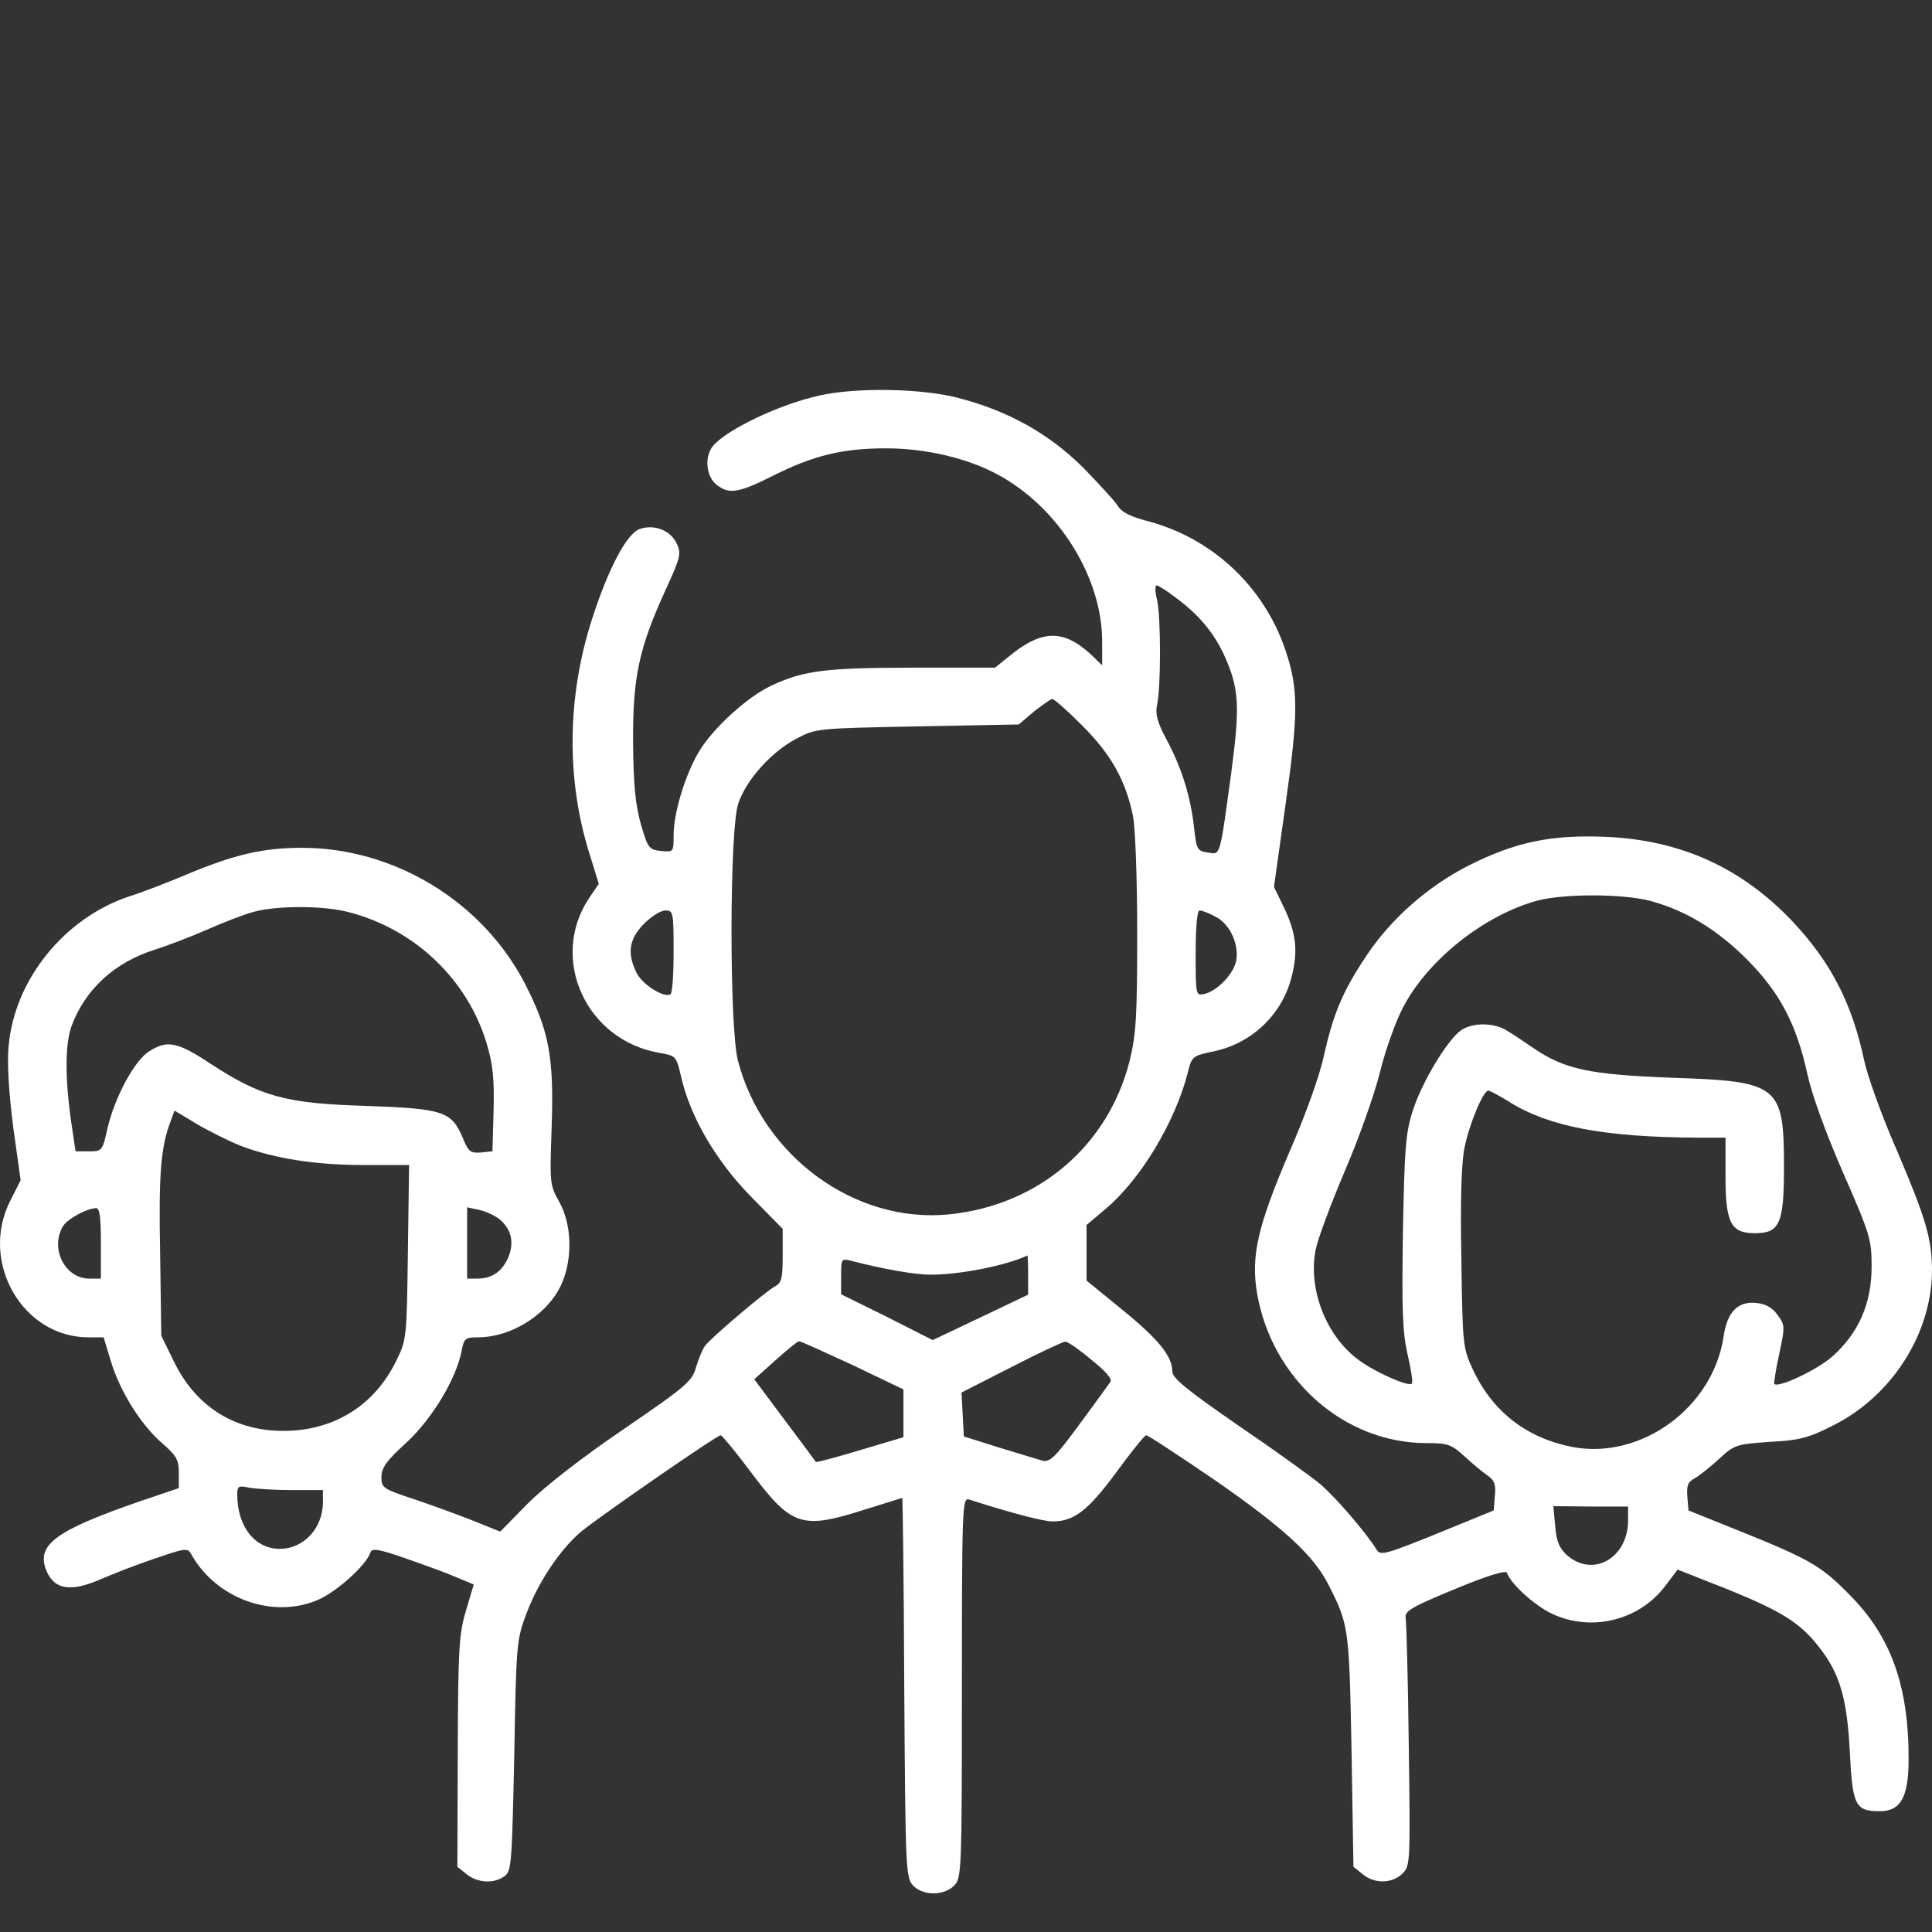 <?xml version="1.0" encoding="UTF-8"?>
<svg xmlns="http://www.w3.org/2000/svg" width="50" height="50" viewBox="0 0 50 50" fill="none">
  <rect x="0" y="0" width="50" height="50" fill="#333333" stroke="none"/>
  <path d="M21.214 10.235C20.185 10.458 18.804 11.117 18.451 11.543C18.229 11.816 18.27 12.313 18.532 12.536C18.864 12.799 19.096 12.769 20.004 12.313C21.052 11.786 21.809 11.603 22.928 11.603C23.966 11.603 25.045 11.857 25.842 12.293C27.405 13.144 28.524 14.948 28.524 16.6V17.218L28.252 16.955C27.526 16.276 26.961 16.286 26.104 16.995L25.751 17.279H23.674C21.415 17.279 20.8 17.35 19.984 17.735C19.349 18.019 18.421 18.87 18.068 19.489C17.725 20.076 17.433 21.049 17.433 21.607C17.433 22.053 17.433 22.053 17.11 22.023C16.797 21.992 16.767 21.951 16.586 21.333C16.445 20.826 16.394 20.33 16.384 19.205C16.374 17.522 16.535 16.772 17.241 15.232C17.614 14.421 17.634 14.32 17.513 14.066C17.352 13.722 16.929 13.56 16.555 13.691C16.223 13.803 15.739 14.725 15.325 16.012C14.67 18.039 14.65 20.188 15.265 22.124L15.497 22.874L15.255 23.229C14.196 24.799 15.164 26.938 17.09 27.252C17.493 27.323 17.503 27.343 17.624 27.85C17.856 28.894 18.522 30.029 19.419 30.952L20.256 31.803V32.492C20.256 33.09 20.226 33.202 20.054 33.293C19.812 33.425 18.461 34.57 18.259 34.813C18.189 34.894 18.088 35.148 18.017 35.371C17.917 35.746 17.776 35.867 16.132 36.992C15.043 37.732 14.085 38.482 13.652 38.918L12.946 39.638L12.24 39.354C11.857 39.202 11.161 38.948 10.708 38.796C9.911 38.533 9.871 38.502 9.871 38.229C9.871 37.986 10.002 37.803 10.526 37.327C11.191 36.708 11.807 35.685 11.948 34.955C12.008 34.641 12.039 34.61 12.361 34.61C13.269 34.61 14.226 33.982 14.559 33.171C14.821 32.523 14.791 31.681 14.479 31.114C14.226 30.668 14.226 30.627 14.277 29.168C14.337 27.364 14.216 26.685 13.581 25.448C12.482 23.33 10.203 21.941 7.814 21.941C6.806 21.941 6.07 22.114 4.829 22.631C4.305 22.854 3.64 23.107 3.347 23.198C1.663 23.756 0.363 25.367 0.222 27.09C0.181 27.546 0.232 28.306 0.343 29.178L0.534 30.546L0.262 31.083C-0.535 32.664 0.585 34.61 2.288 34.61H2.682L2.873 35.239C3.105 36.009 3.65 36.881 4.204 37.357C4.567 37.671 4.628 37.783 4.628 38.117V38.513L3.64 38.847C1.442 39.607 0.947 39.972 1.189 40.621C1.391 41.138 1.815 41.219 2.621 40.864C2.924 40.732 3.549 40.489 4.003 40.337C4.799 40.063 4.86 40.053 4.95 40.225C5.596 41.381 7.068 41.908 8.237 41.401C8.721 41.188 9.477 40.509 9.588 40.175C9.629 40.063 9.79 40.084 10.486 40.327C10.95 40.489 11.544 40.702 11.796 40.813L12.26 41.006L12.059 41.685C11.877 42.293 11.857 42.658 11.847 45.334L11.837 48.313L12.079 48.506C12.361 48.729 12.774 48.759 13.057 48.556C13.238 48.425 13.248 48.232 13.309 45.435C13.359 42.546 13.369 42.445 13.621 41.766C13.944 40.914 14.509 40.084 15.053 39.627C15.567 39.212 18.552 37.144 18.653 37.144C18.683 37.144 19.046 37.58 19.439 38.107C20.488 39.506 20.75 39.587 22.373 39.07C22.898 38.908 23.341 38.766 23.351 38.766C23.361 38.766 23.392 40.975 23.402 43.671C23.432 48.334 23.442 48.587 23.623 48.79C23.876 49.063 24.42 49.073 24.692 48.8C24.884 48.607 24.894 48.465 24.894 43.671C24.894 39.029 24.904 38.756 25.075 38.806C26.215 39.171 27.001 39.374 27.243 39.374C27.798 39.374 28.161 39.09 28.887 38.107C29.27 37.58 29.623 37.144 29.663 37.144C29.713 37.144 30.51 37.671 31.448 38.31C33.212 39.536 33.989 40.246 34.372 40.996C34.906 42.05 34.916 42.09 34.977 45.283L35.027 48.313L35.269 48.506C35.572 48.759 36.035 48.749 36.297 48.486C36.499 48.283 36.499 48.202 36.459 45.171C36.439 43.459 36.398 41.969 36.378 41.867C36.348 41.695 36.539 41.584 37.649 41.127C38.475 40.783 38.969 40.631 39 40.702C39.09 40.986 39.716 41.553 40.169 41.766C41.188 42.242 42.428 41.938 43.103 41.036L43.416 40.621L44.727 41.138C46.118 41.705 46.592 41.999 47.086 42.638C47.61 43.306 47.802 43.945 47.873 45.334C47.943 46.732 48.014 46.874 48.649 46.874C49.193 46.874 49.395 46.509 49.395 45.516C49.395 43.611 48.931 42.334 47.852 41.259C47.136 40.529 46.844 40.357 45.009 39.617L43.698 39.09L43.668 38.736C43.648 38.452 43.678 38.35 43.86 38.259C43.98 38.188 44.263 37.965 44.495 37.752C44.888 37.388 44.938 37.377 45.795 37.316C46.562 37.276 46.804 37.215 47.419 36.901C48.961 36.141 50.01 34.499 50 32.837C49.99 32.056 49.849 31.55 49.093 29.776C48.699 28.884 48.326 27.83 48.245 27.445C47.933 25.975 47.389 24.911 46.4 23.857C45.09 22.468 43.507 21.739 41.561 21.658C40.149 21.597 39.221 21.789 38.012 22.398C36.953 22.935 35.975 23.796 35.34 24.769C34.745 25.661 34.503 26.249 34.261 27.323C34.16 27.82 33.777 28.884 33.363 29.827C32.547 31.742 32.365 32.512 32.537 33.496C32.93 35.705 34.795 37.347 36.913 37.347C37.457 37.347 37.558 37.377 37.891 37.681C38.092 37.864 38.354 38.087 38.486 38.178C38.677 38.31 38.717 38.411 38.687 38.715L38.657 39.09L37.195 39.688C35.894 40.215 35.723 40.266 35.632 40.114C35.36 39.668 34.563 38.746 34.17 38.411C33.928 38.208 32.97 37.519 32.032 36.881C30.712 35.969 30.339 35.664 30.339 35.492C30.339 35.097 29.976 34.651 29.038 33.891L28.12 33.141V32.421V31.702L28.625 31.276C29.532 30.506 30.419 29.026 30.742 27.749C30.843 27.343 30.863 27.323 31.397 27.212C32.436 26.999 33.242 26.198 33.454 25.164C33.595 24.546 33.525 24.09 33.202 23.431L32.97 22.955L33.273 20.796C33.605 18.455 33.605 17.816 33.263 16.813C32.698 15.161 31.357 13.914 29.673 13.479C29.28 13.377 29.028 13.255 28.937 13.104C28.857 12.972 28.443 12.526 28.03 12.1C27.142 11.218 26.074 10.62 24.753 10.286C23.815 10.053 22.162 10.022 21.214 10.235ZM30.399 15.445C31.024 15.901 31.418 16.377 31.69 16.975C32.073 17.826 32.093 18.283 31.861 20.026C31.559 22.235 31.589 22.114 31.256 22.063C30.984 22.023 30.964 21.982 30.903 21.424C30.812 20.604 30.581 19.874 30.198 19.154C29.945 18.688 29.895 18.475 29.945 18.242C30.046 17.796 30.046 15.972 29.945 15.526C29.895 15.323 29.885 15.151 29.935 15.151C29.976 15.151 30.187 15.283 30.399 15.445ZM27.999 18.769C28.746 19.509 29.129 20.188 29.32 21.11C29.381 21.424 29.431 22.701 29.431 24.161C29.431 26.35 29.401 26.776 29.23 27.475C28.665 29.664 26.87 31.195 24.561 31.428C22.131 31.671 19.742 29.928 19.096 27.445C18.875 26.583 18.875 21.465 19.107 20.796C19.308 20.188 19.953 19.468 20.599 19.124C21.113 18.85 21.123 18.85 23.734 18.799L26.366 18.749L26.759 18.414C26.981 18.242 27.193 18.09 27.233 18.09C27.284 18.09 27.626 18.394 27.999 18.769ZM42.69 23.31C43.608 23.553 44.434 24.049 45.211 24.83C46.058 25.681 46.491 26.502 46.773 27.789C46.895 28.347 47.247 29.31 47.701 30.354C48.397 31.945 48.437 32.066 48.437 32.786C48.437 33.729 48.104 34.499 47.419 35.107C47.026 35.452 46.027 35.928 45.916 35.816C45.906 35.796 45.957 35.441 46.047 35.036C46.199 34.327 46.199 34.296 45.997 34.023C45.856 33.83 45.684 33.739 45.432 33.718C44.969 33.678 44.696 33.962 44.606 34.59C44.333 36.425 42.478 37.783 40.694 37.448C39.504 37.215 38.627 36.536 38.112 35.431C37.86 34.884 37.85 34.803 37.82 32.583C37.79 31.124 37.82 30.09 37.901 29.705C38.022 29.097 38.385 28.225 38.516 28.225C38.556 28.225 38.808 28.357 39.08 28.529C40.099 29.158 41.52 29.431 43.93 29.442H44.656V30.445C44.656 31.651 44.797 31.915 45.412 31.915C46.058 31.915 46.169 31.671 46.169 30.212C46.169 28.083 46.047 27.982 43.245 27.891C41.147 27.81 40.502 27.678 39.695 27.131C39.474 26.979 39.171 26.776 39.02 26.685C38.687 26.462 38.123 26.452 37.81 26.664C37.457 26.918 36.812 27.982 36.57 28.722C36.378 29.31 36.348 29.685 36.308 31.874C36.277 33.911 36.297 34.479 36.429 35.056C36.519 35.441 36.57 35.776 36.539 35.806C36.459 35.898 35.612 35.523 35.178 35.208C34.321 34.59 33.847 33.364 34.049 32.34C34.11 32.046 34.452 31.134 34.805 30.303C35.168 29.462 35.572 28.317 35.713 27.749C35.854 27.171 36.126 26.421 36.308 26.077C36.953 24.84 38.395 23.695 39.776 23.31C40.462 23.127 41.964 23.127 42.69 23.31ZM9.054 23.614C10.748 24.06 12.099 25.357 12.593 26.999C12.754 27.536 12.795 27.901 12.774 28.742L12.744 29.796L12.442 29.827C12.18 29.847 12.119 29.806 11.978 29.452C11.686 28.762 11.484 28.692 9.467 28.62C7.39 28.56 6.745 28.377 5.444 27.526C4.597 26.968 4.335 26.908 3.871 27.202C3.488 27.425 2.964 28.408 2.783 29.198C2.651 29.786 2.641 29.796 2.299 29.796H1.956L1.835 28.985C1.684 27.901 1.684 27.039 1.845 26.573C2.188 25.62 2.964 24.901 4.013 24.576C4.325 24.475 4.92 24.252 5.333 24.07C5.747 23.887 6.291 23.674 6.543 23.604C7.158 23.431 8.399 23.431 9.054 23.614ZM17.433 24.617C17.433 25.205 17.402 25.702 17.352 25.732C17.191 25.833 16.636 25.489 16.485 25.195C16.223 24.688 16.273 24.303 16.666 23.908C16.858 23.715 17.1 23.563 17.221 23.563C17.423 23.563 17.433 23.614 17.433 24.617ZM31.458 23.725C31.831 23.908 32.073 24.445 31.992 24.87C31.922 25.205 31.508 25.641 31.175 25.722C30.944 25.773 30.944 25.762 30.944 24.668C30.944 23.968 30.984 23.563 31.044 23.563C31.105 23.563 31.297 23.634 31.458 23.725ZM6.231 29.654C7.118 29.989 8.177 30.151 9.437 30.151H10.587L10.556 32.401C10.526 34.641 10.526 34.671 10.244 35.239C9.719 36.303 8.772 36.941 7.592 37.023C6.211 37.114 5.112 36.485 4.507 35.249L4.174 34.57L4.144 32.411C4.103 30.374 4.164 29.675 4.416 29.016L4.517 28.742L5.091 29.087C5.414 29.279 5.928 29.533 6.231 29.654ZM2.611 32.178V33.09H2.309C1.694 33.09 1.3 32.34 1.613 31.762C1.714 31.56 2.228 31.276 2.49 31.266C2.581 31.266 2.611 31.509 2.611 32.178ZM12.936 31.56C13.238 31.823 13.309 32.148 13.158 32.533C12.996 32.908 12.734 33.09 12.351 33.09H12.089V32.168V31.245L12.422 31.317C12.593 31.357 12.825 31.468 12.936 31.56ZM26.608 32.999V33.506L25.378 34.093L24.138 34.681L22.958 34.083L21.768 33.496V33.029C21.768 32.573 21.768 32.563 22.051 32.634C22.867 32.847 23.684 32.989 24.087 32.989C24.834 32.989 26.033 32.756 26.588 32.492C26.598 32.492 26.608 32.715 26.608 32.999ZM22.071 35.33L23.381 35.958V36.577V37.195L22.262 37.529C21.647 37.712 21.133 37.854 21.113 37.833C21.103 37.813 20.74 37.327 20.306 36.749L19.52 35.695L20.064 35.208C20.367 34.935 20.639 34.712 20.679 34.712C20.73 34.712 21.345 34.996 22.071 35.33ZM28.241 35.188C28.614 35.482 28.796 35.695 28.735 35.766C28.695 35.827 28.332 36.323 27.929 36.871C27.304 37.722 27.173 37.844 26.981 37.803C26.85 37.763 26.346 37.611 25.842 37.458L24.944 37.175L24.914 36.607L24.884 36.039L26.174 35.381C26.88 35.016 27.515 34.722 27.566 34.722C27.626 34.712 27.929 34.925 28.241 35.188ZM7.562 38.563H8.358V38.867C8.358 39.546 7.864 40.084 7.239 40.084C6.594 40.084 6.14 39.506 6.14 38.675C6.14 38.462 6.17 38.441 6.453 38.502C6.624 38.533 7.128 38.563 7.562 38.563ZM42.135 39.344C42.135 40.317 41.238 40.834 40.562 40.256C40.361 40.073 40.28 39.901 40.25 39.506L40.2 38.979L41.167 38.989H42.135V39.344Z" fill="white"></path>
</svg>
